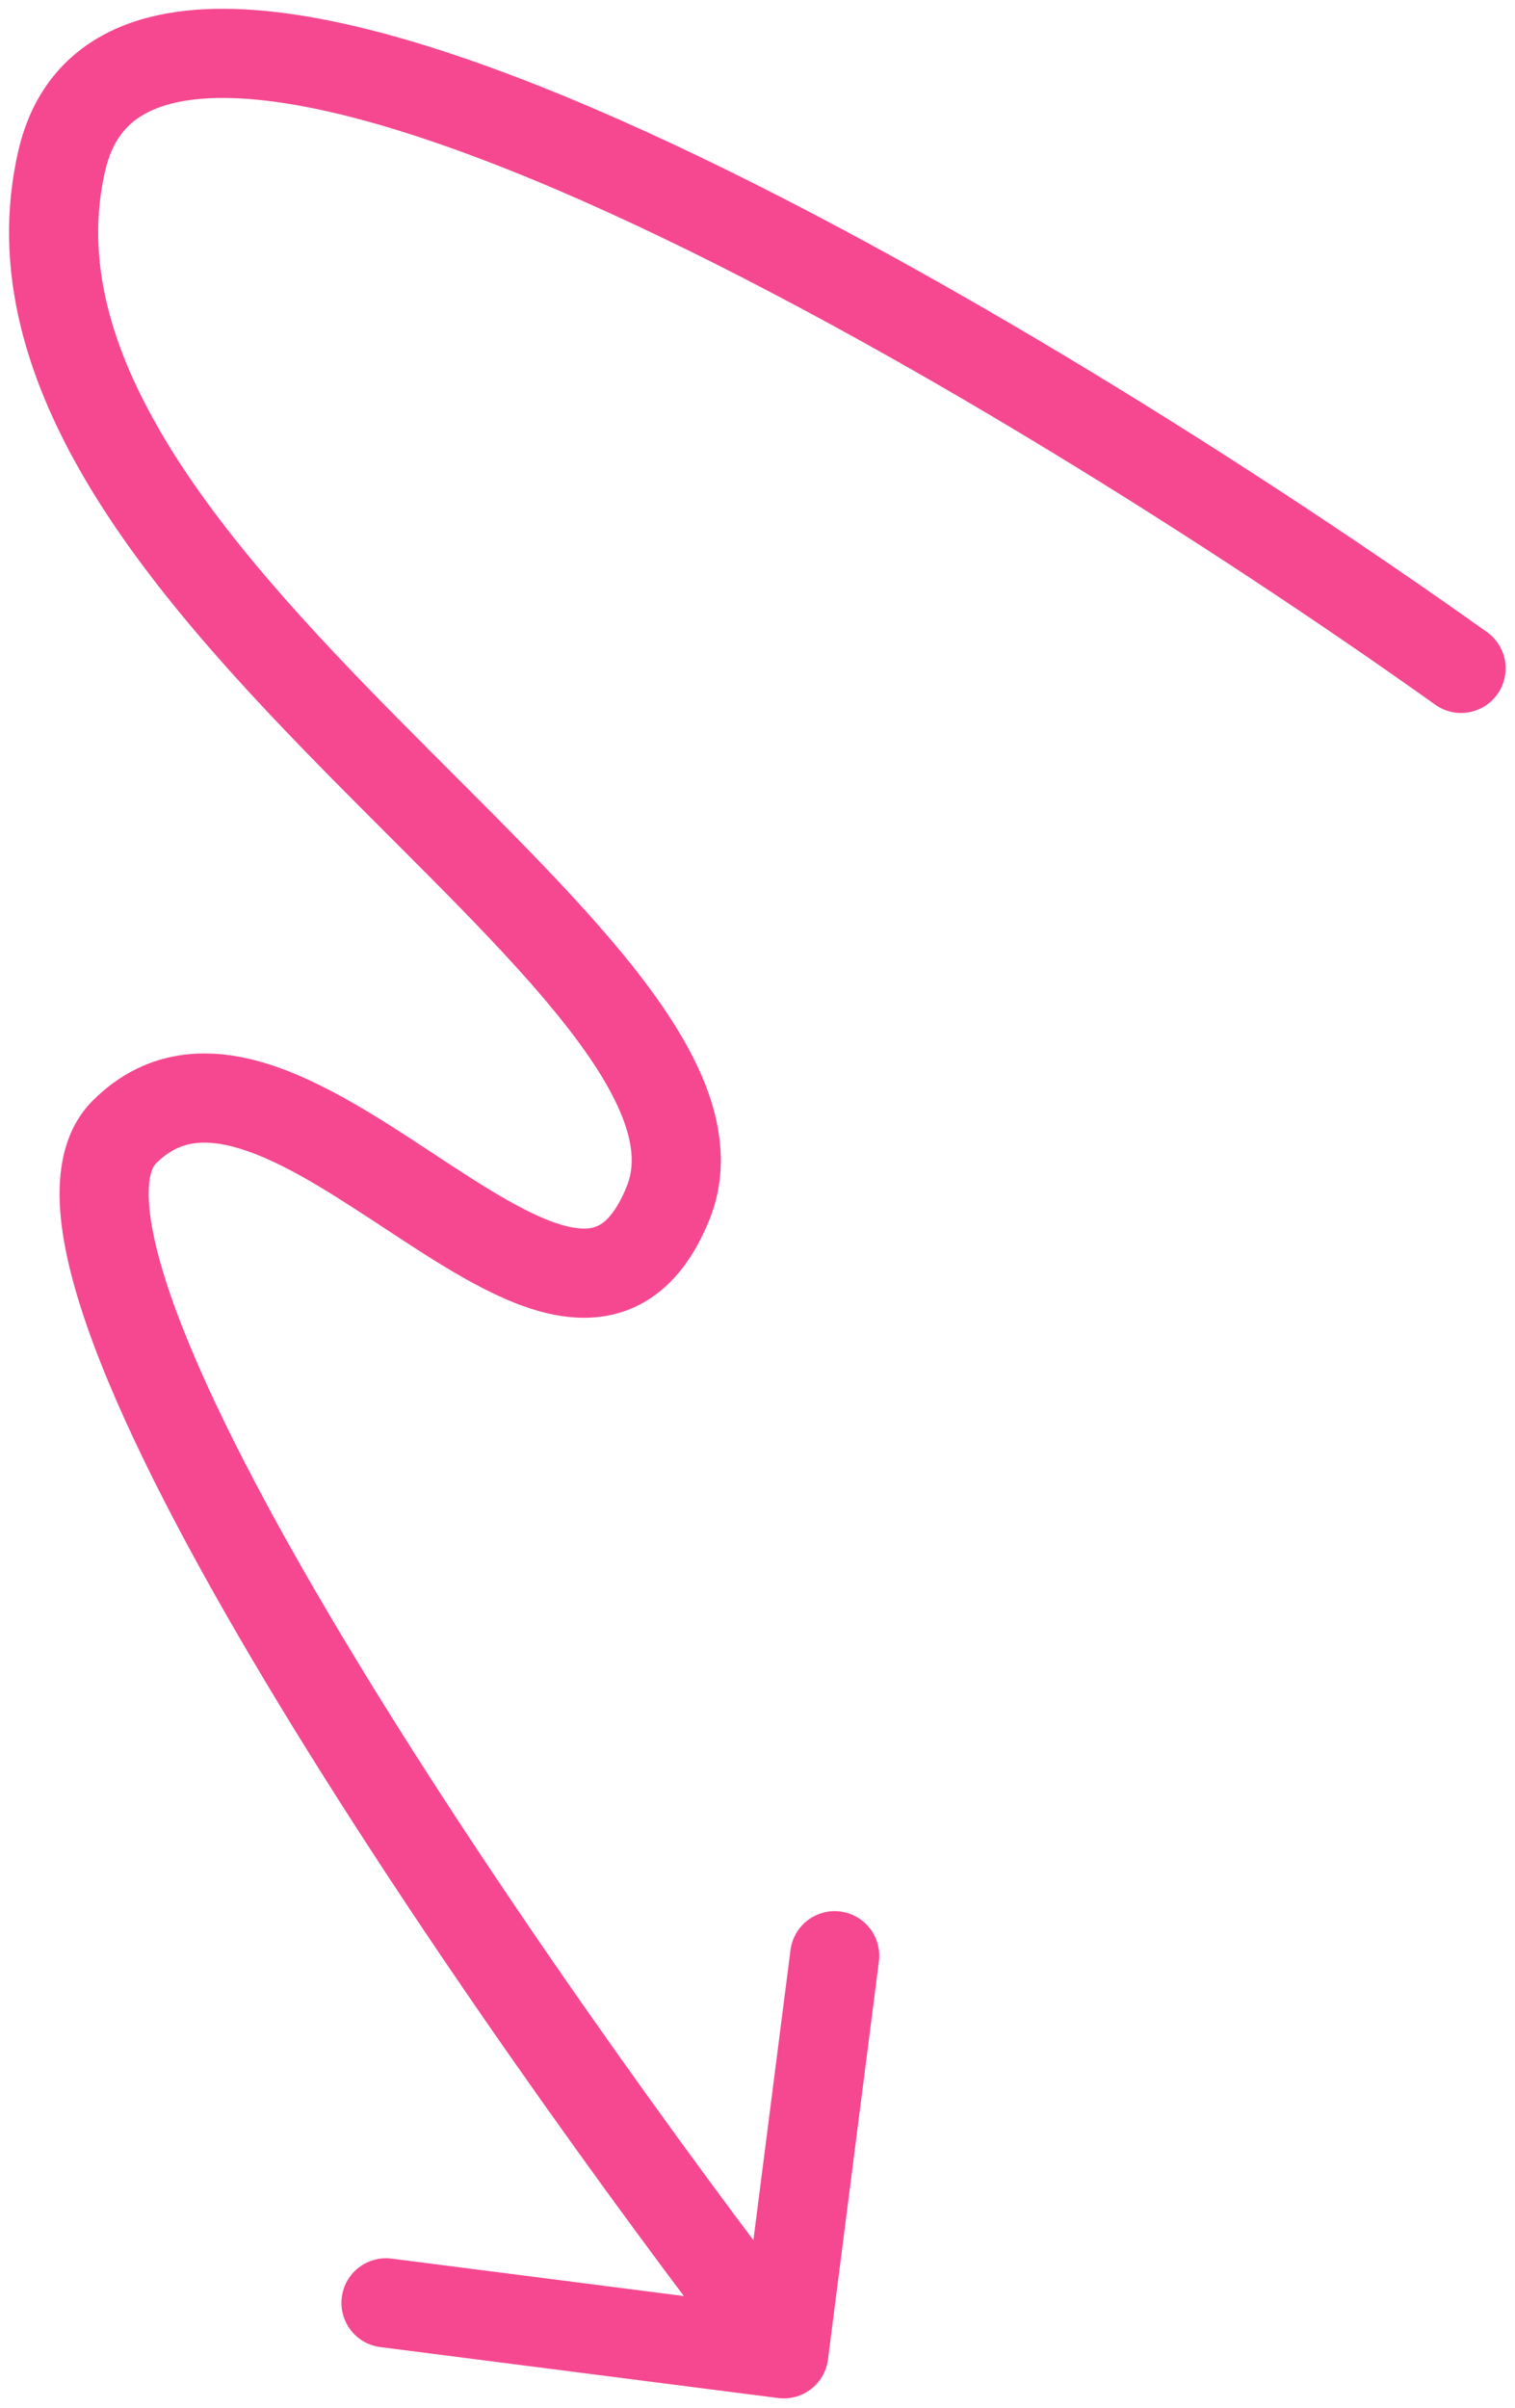 <?xml version="1.0" encoding="UTF-8"?> <svg xmlns="http://www.w3.org/2000/svg" width="85" height="135" viewBox="0 0 85 135" fill="none"><path d="M83.425 35.439C84.55 36.24 84.812 37.801 84.011 38.925C83.21 40.05 81.649 40.312 80.525 39.511L83.425 35.439ZM3.475 8.975L1.041 8.405L3.475 8.975ZM46.455 132.292C46.279 133.662 45.027 134.63 43.658 134.455L21.34 131.599C19.97 131.424 19.002 130.171 19.177 128.802C19.352 127.432 20.605 126.464 21.974 126.639L41.812 129.178L44.351 109.34C44.526 107.97 45.779 107.002 47.148 107.177C48.518 107.352 49.486 108.605 49.311 109.974L46.455 132.292ZM81.975 37.475L80.525 39.511C68.419 30.889 50.041 19.165 34.213 11.95C26.254 8.322 19.191 5.953 13.983 5.552C11.385 5.352 9.513 5.665 8.262 6.312C7.126 6.899 6.304 7.856 5.909 9.545L3.475 8.975L1.041 8.405C1.746 5.394 3.441 3.175 5.965 1.87C8.372 0.626 11.3 0.331 14.367 0.567C20.488 1.038 28.213 3.72 36.287 7.4C52.526 14.802 71.197 26.728 83.425 35.439L81.975 37.475ZM3.475 8.975L5.909 9.545C4.742 14.531 6.195 19.593 9.377 24.834C12.57 30.09 17.319 35.221 22.254 40.218C27.089 45.115 32.2 49.971 35.676 54.401C37.427 56.632 38.896 58.914 39.72 61.202C40.559 63.532 40.773 66.006 39.79 68.418L37.475 67.475L35.16 66.532C35.552 65.569 35.563 64.418 35.015 62.896C34.453 61.333 33.351 59.537 31.743 57.487C28.5 53.354 23.736 48.835 18.696 43.732C13.756 38.728 8.63 33.235 5.104 27.429C1.568 21.607 -0.542 15.169 1.041 8.405L3.475 8.975ZM37.475 67.475L39.79 68.418C38.978 70.412 37.837 72.002 36.234 72.957C34.596 73.934 32.828 74.038 31.201 73.738C29.62 73.447 28.051 72.755 26.595 71.97C25.124 71.177 23.616 70.204 22.166 69.253C19.147 67.273 16.428 65.441 13.931 64.559C12.725 64.132 11.748 63.998 10.953 64.097C10.214 64.189 9.488 64.498 8.743 65.243L6.975 63.475L5.207 61.707C6.712 60.202 8.455 59.37 10.335 59.136C12.159 58.909 13.951 59.263 15.597 59.844C18.803 60.978 22.115 63.24 24.909 65.072C26.366 66.028 27.709 66.89 28.967 67.568C30.239 68.254 31.275 68.668 32.108 68.821C32.895 68.966 33.35 68.856 33.675 68.662C34.035 68.448 34.597 67.913 35.16 66.532L37.475 67.475ZM6.975 63.475L8.743 65.243C8.599 65.387 8.252 65.922 8.363 67.498C8.469 69.017 8.976 71.049 9.906 73.557C11.759 78.549 15.078 84.871 19.17 91.703C27.334 105.334 38.321 120.574 45.953 130.446L43.975 131.975L41.997 133.504C34.296 123.543 23.182 108.133 14.88 94.272C10.739 87.358 7.233 80.724 5.219 75.296C4.216 72.594 3.529 70.05 3.375 67.847C3.225 65.699 3.551 63.363 5.207 61.707L6.975 63.475Z" fill="#F64890"></path></svg> 